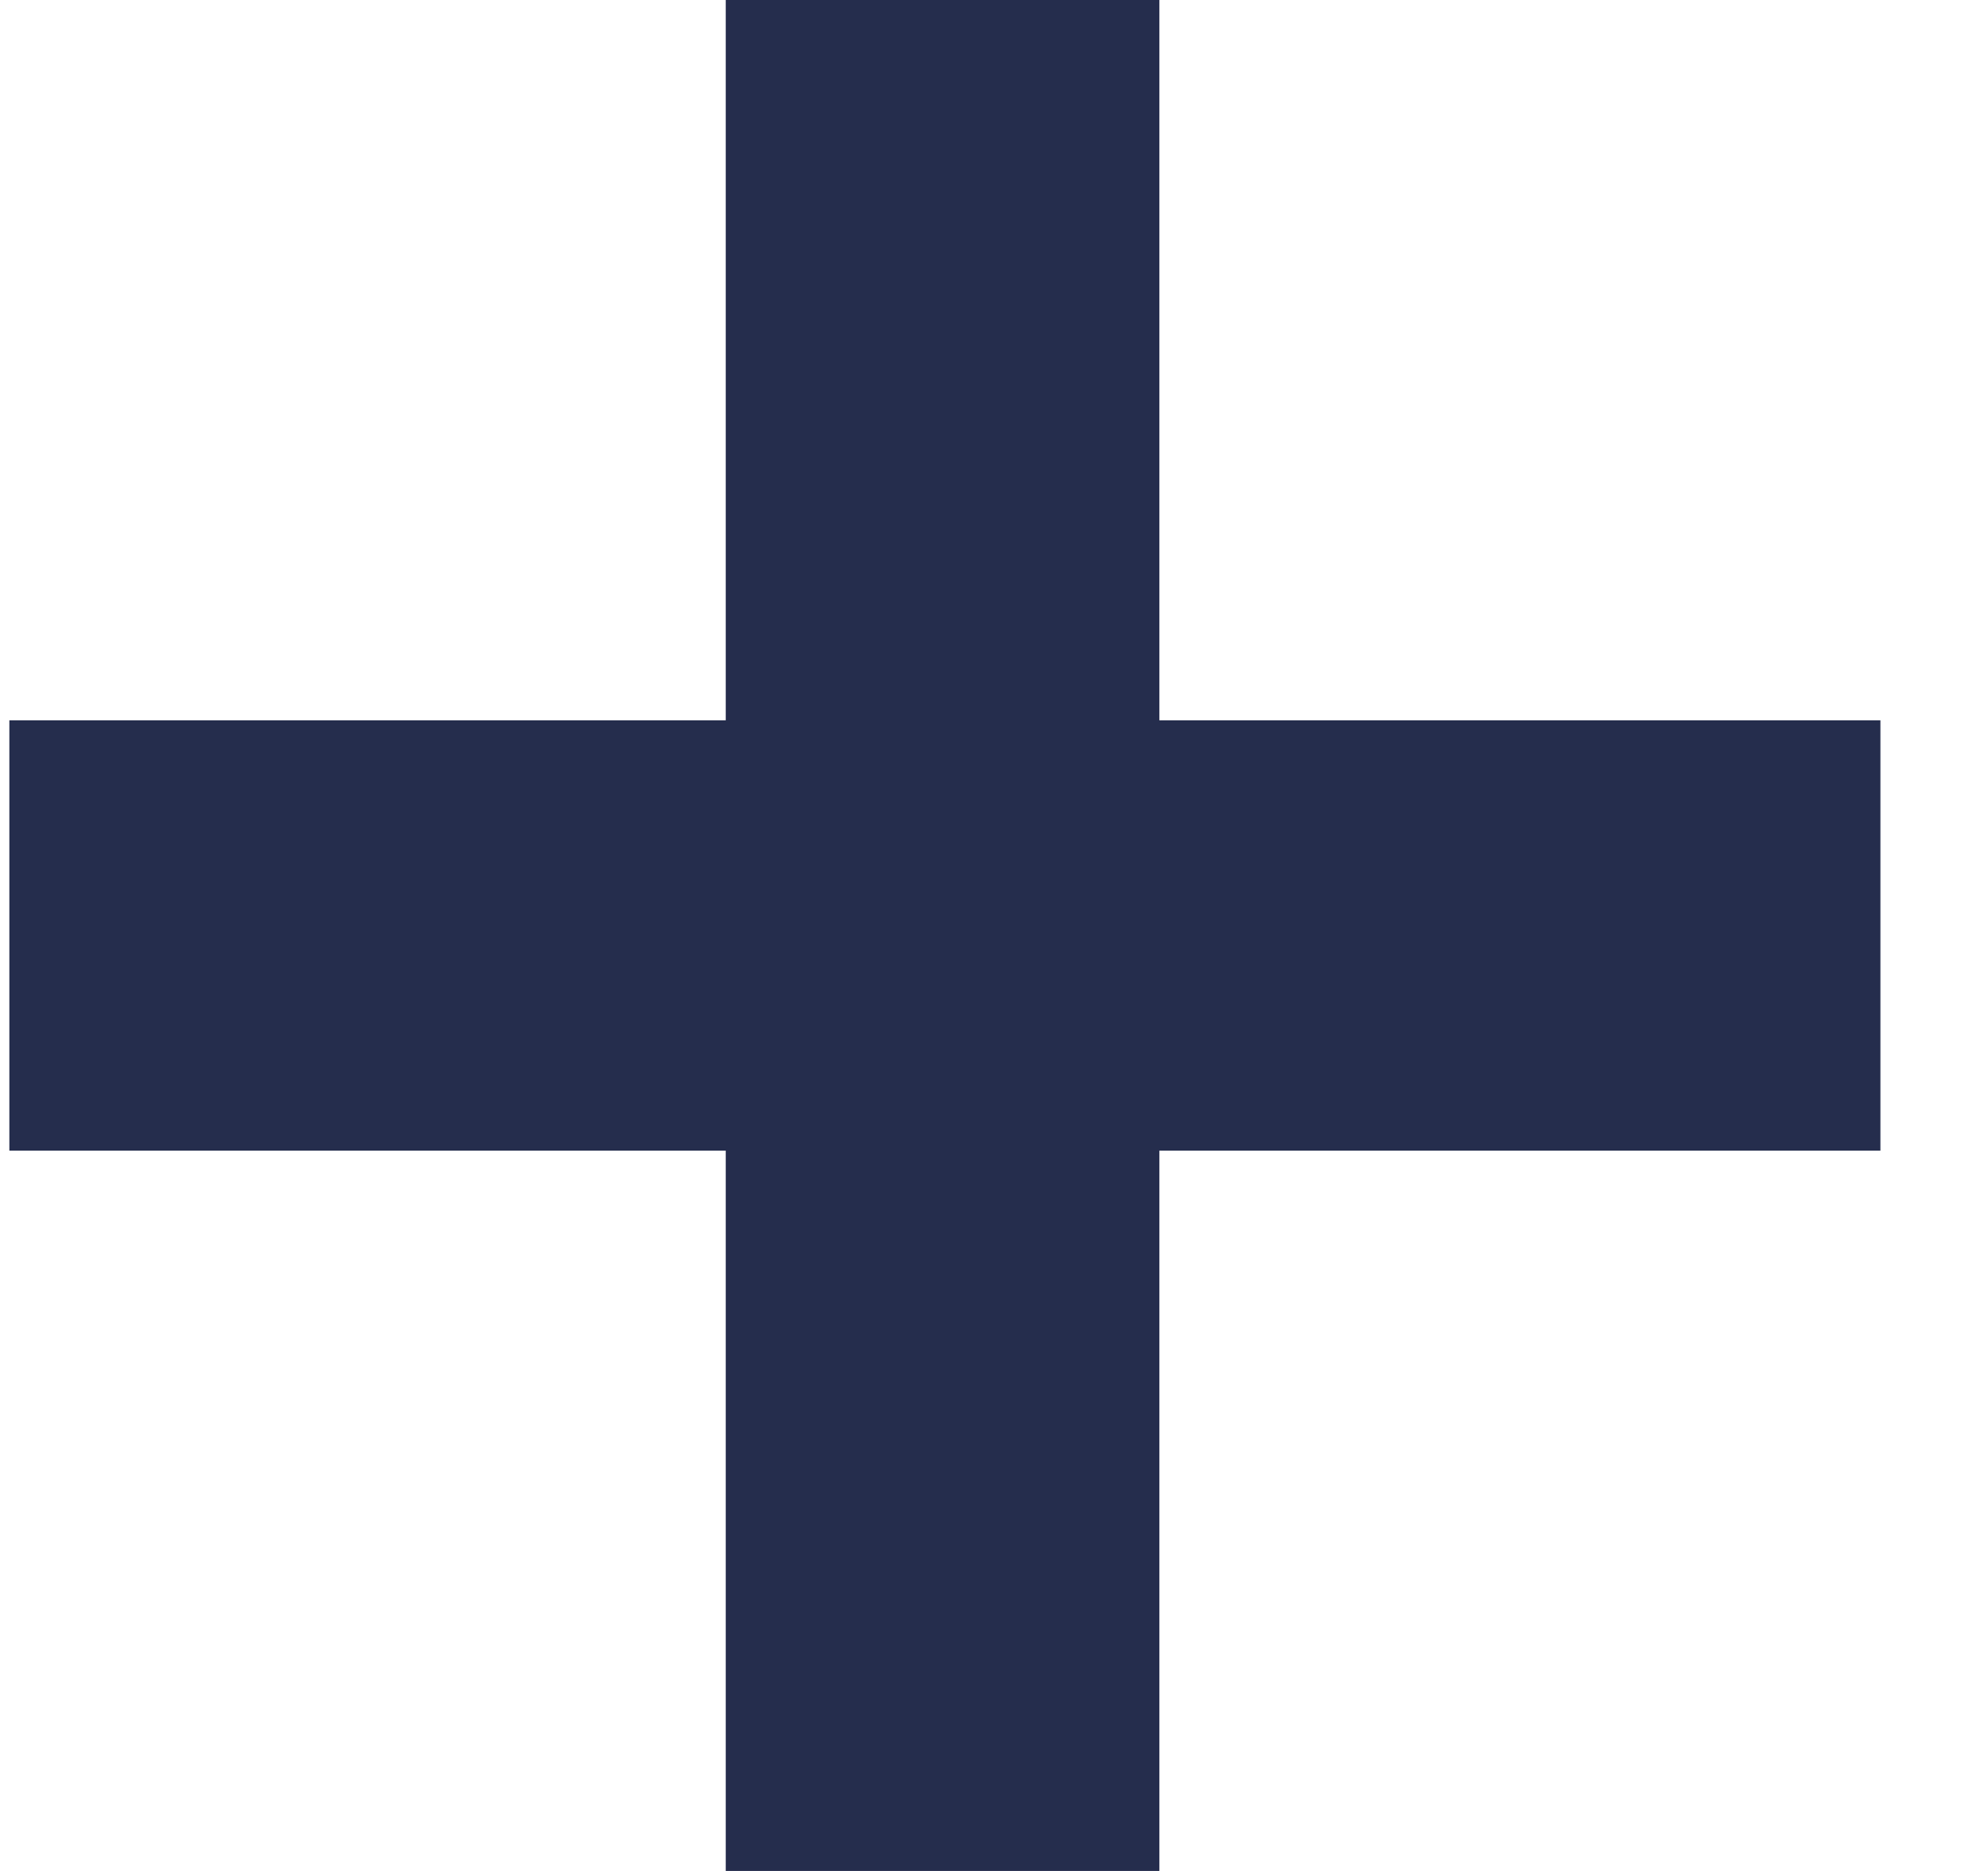 <?xml version="1.0" encoding="UTF-8"?> <svg xmlns="http://www.w3.org/2000/svg" width="17" height="16" viewBox="0 0 17 16" fill="none"><path d="M16.08 6.16V9.84H9.914V16H6.206V9.84H0.08V6.16H6.206V0H9.914V6.16H16.08Z" fill="#252D4D"></path></svg> 
